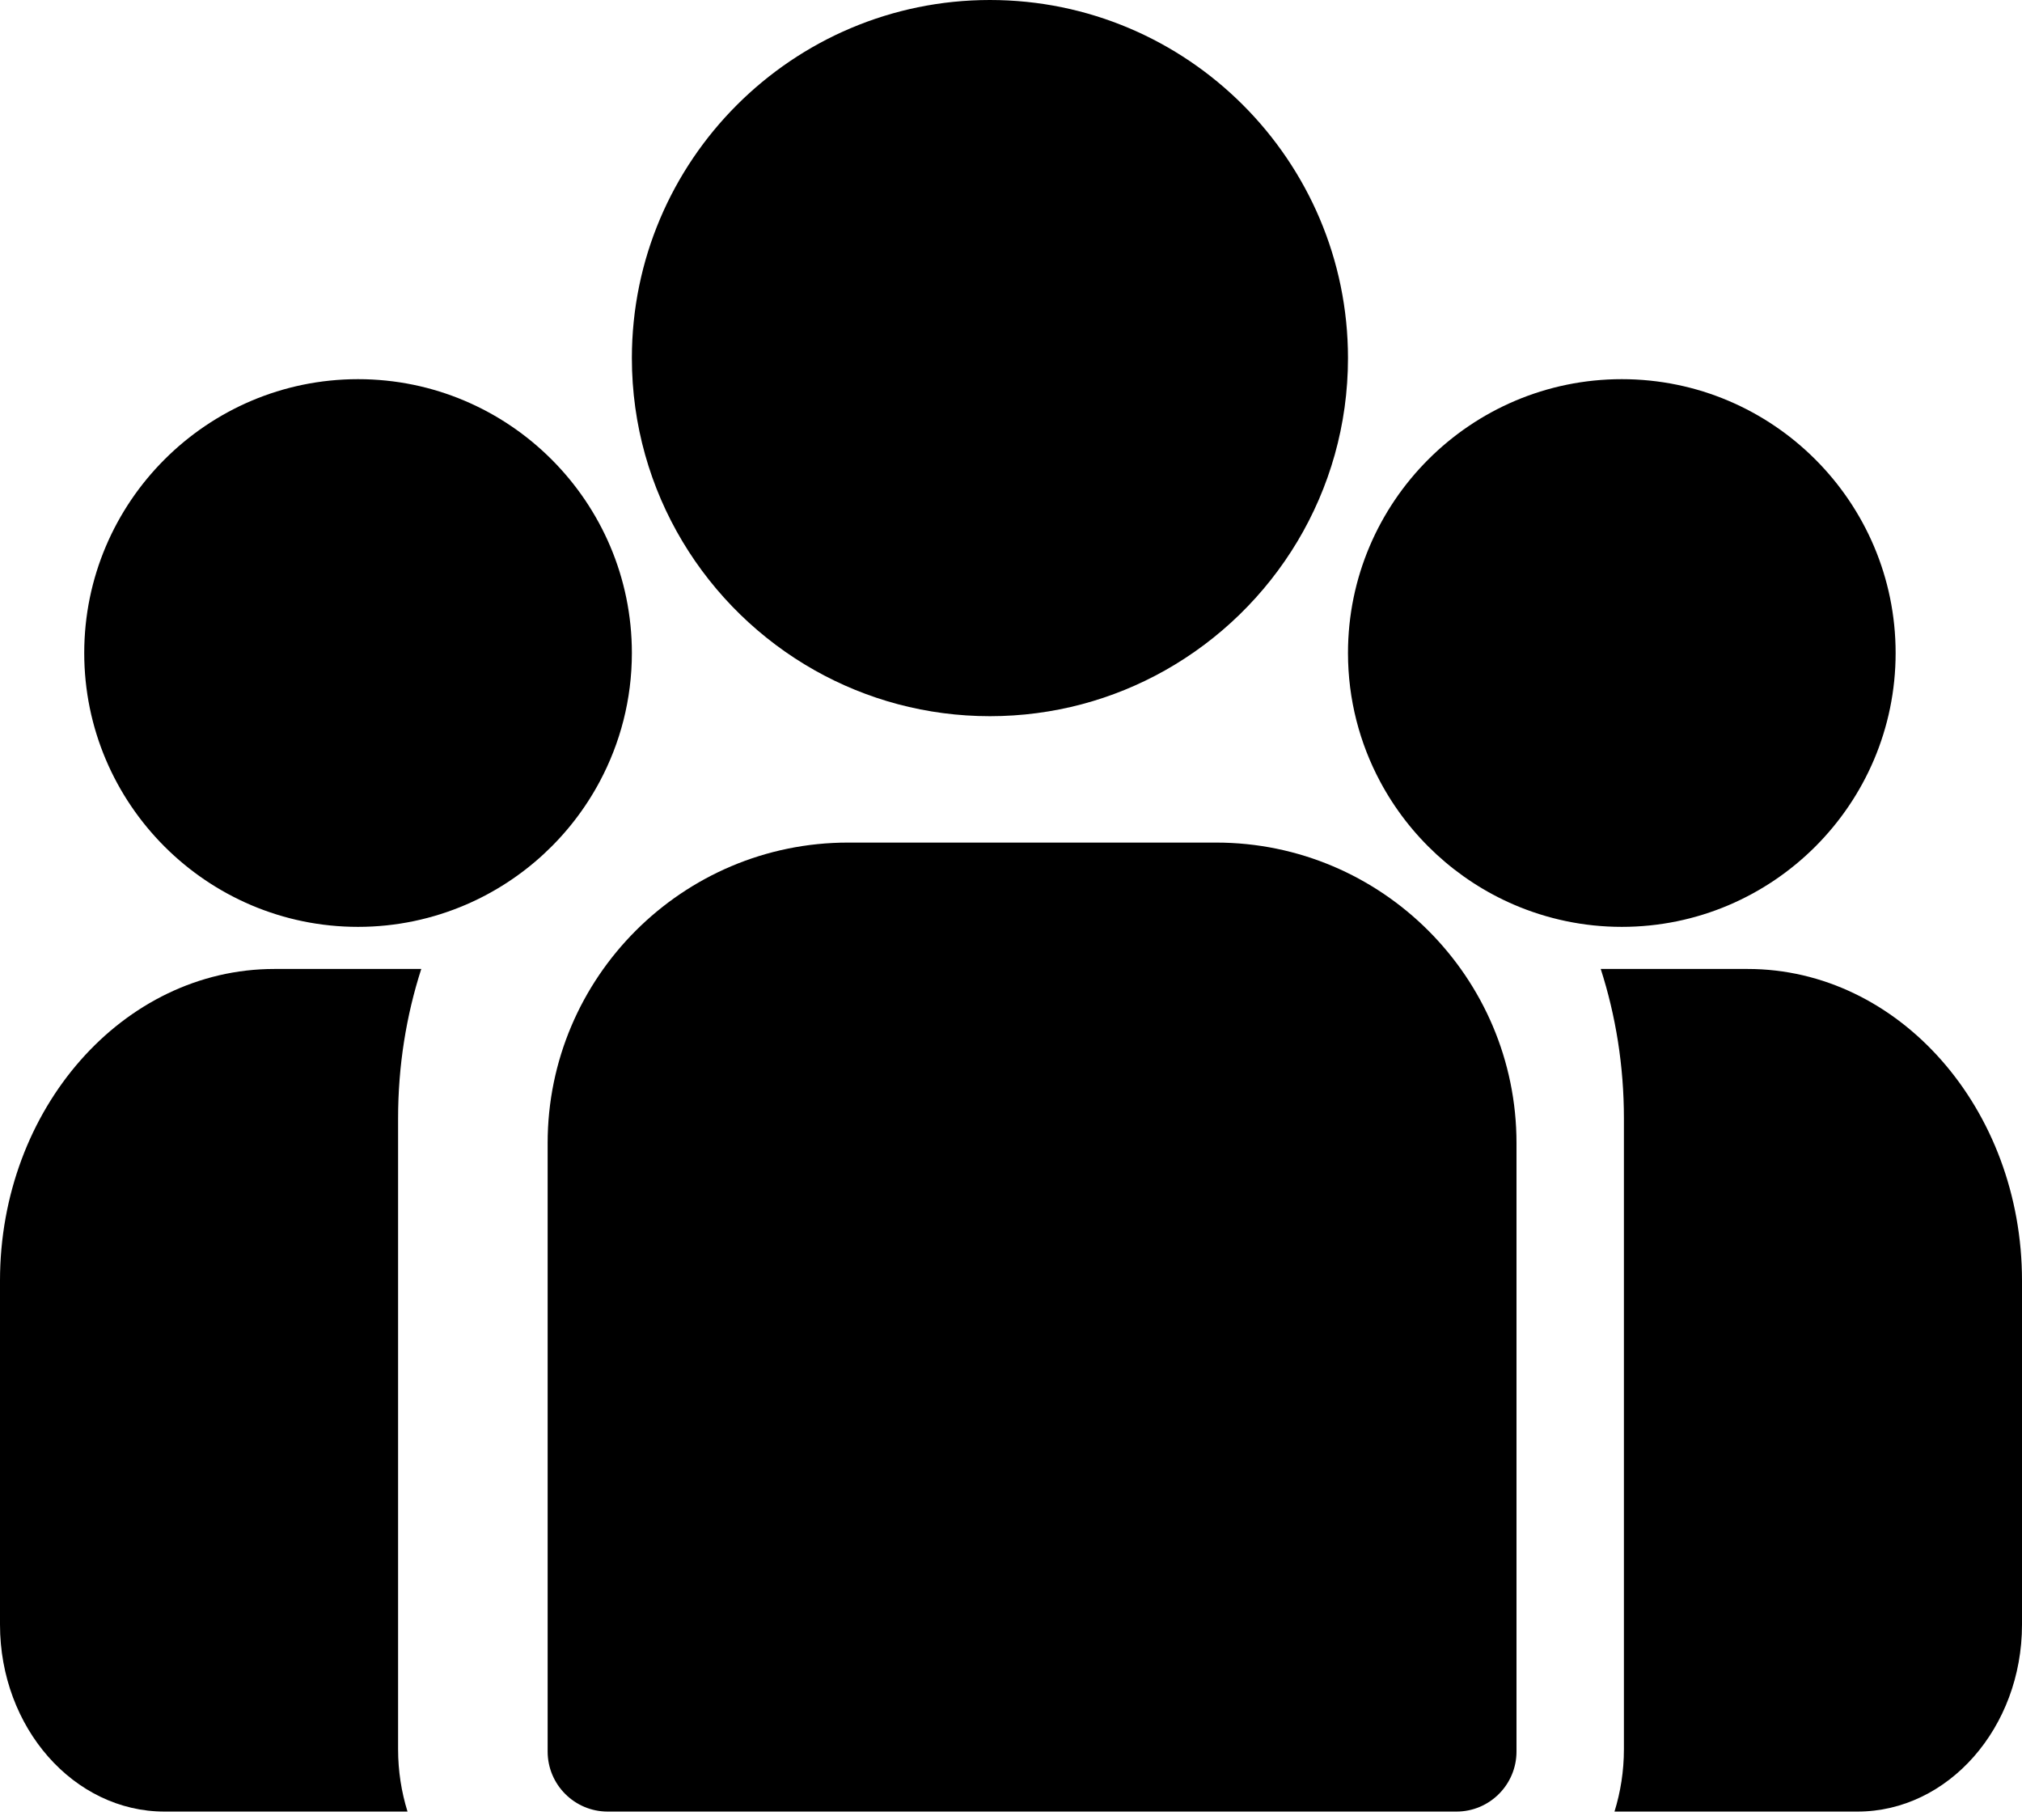 <?xml version="1.0" encoding="UTF-8"?> <svg xmlns="http://www.w3.org/2000/svg" xmlns:xlink="http://www.w3.org/1999/xlink" width="50px" height="45px" viewBox="0 0 50 45" version="1.1"><title>681494</title><g id="Page-1" stroke="none" stroke-width="1" fill="none" fill-rule="evenodd"><g id="681494" transform="translate(0, -0)" fill="#000000" fill-rule="nonzero"><path d="M43.217,23.958 L39.583,23.958 C39.954,25.11 40.156,26.354 40.156,27.649 L40.156,43.251 C40.156,43.791 40.073,44.309 39.923,44.792 L45.93,44.792 C48.174,44.792 50,42.718 50,40.169 L50,31.664 C50,27.415 46.957,23.958 43.217,23.958 Z" id="Path"></path><path d="M9.844,27.649 C9.844,26.353 10.046,25.11 10.417,23.958 L6.783,23.958 C3.043,23.958 0,27.415 0,31.664 L0,40.169 C0,42.718 1.826,44.792 4.07,44.792 L10.077,44.792 C9.927,44.309 9.844,43.791 9.844,43.251 L9.844,27.649 Z" id="Path"></path><path d="M30.071,20.833 L20.971,20.833 C16.875,20.833 13.542,24.166 13.542,28.263 L13.542,43.306 C13.542,44.126 14.207,44.792 15.028,44.792 L36.014,44.792 C36.835,44.792 37.5,44.126 37.5,43.306 L37.5,28.263 C37.5,24.166 34.167,20.833 30.071,20.833 Z" id="Path"></path><path d="M24.479,0 C19.597,0 15.625,3.972 15.625,8.854 C15.625,12.166 17.453,15.058 20.152,16.577 C21.432,17.297 22.908,17.708 24.479,17.708 C26.05,17.708 27.526,17.297 28.806,16.577 C31.506,15.058 33.333,12.166 33.333,8.854 C33.333,3.972 29.361,0 24.479,0 Z" id="Path"></path><path d="M8.854,9.375 C5.121,9.375 2.083,12.412 2.083,16.146 C2.083,19.879 5.121,22.917 8.854,22.917 C9.801,22.917 10.703,22.72 11.522,22.368 C12.939,21.758 14.107,20.679 14.829,19.326 C15.336,18.377 15.625,17.295 15.625,16.146 C15.625,12.412 12.588,9.375 8.854,9.375 Z" id="Path"></path><path d="M40.104,9.375 C36.371,9.375 33.333,12.412 33.333,16.146 C33.333,17.295 33.622,18.378 34.129,19.326 C34.852,20.679 36.02,21.758 37.436,22.368 C38.255,22.72 39.157,22.917 40.104,22.917 C43.838,22.917 46.875,19.879 46.875,16.146 C46.875,12.412 43.838,9.375 40.104,9.375 Z" id="Path"></path></g></g></svg> 